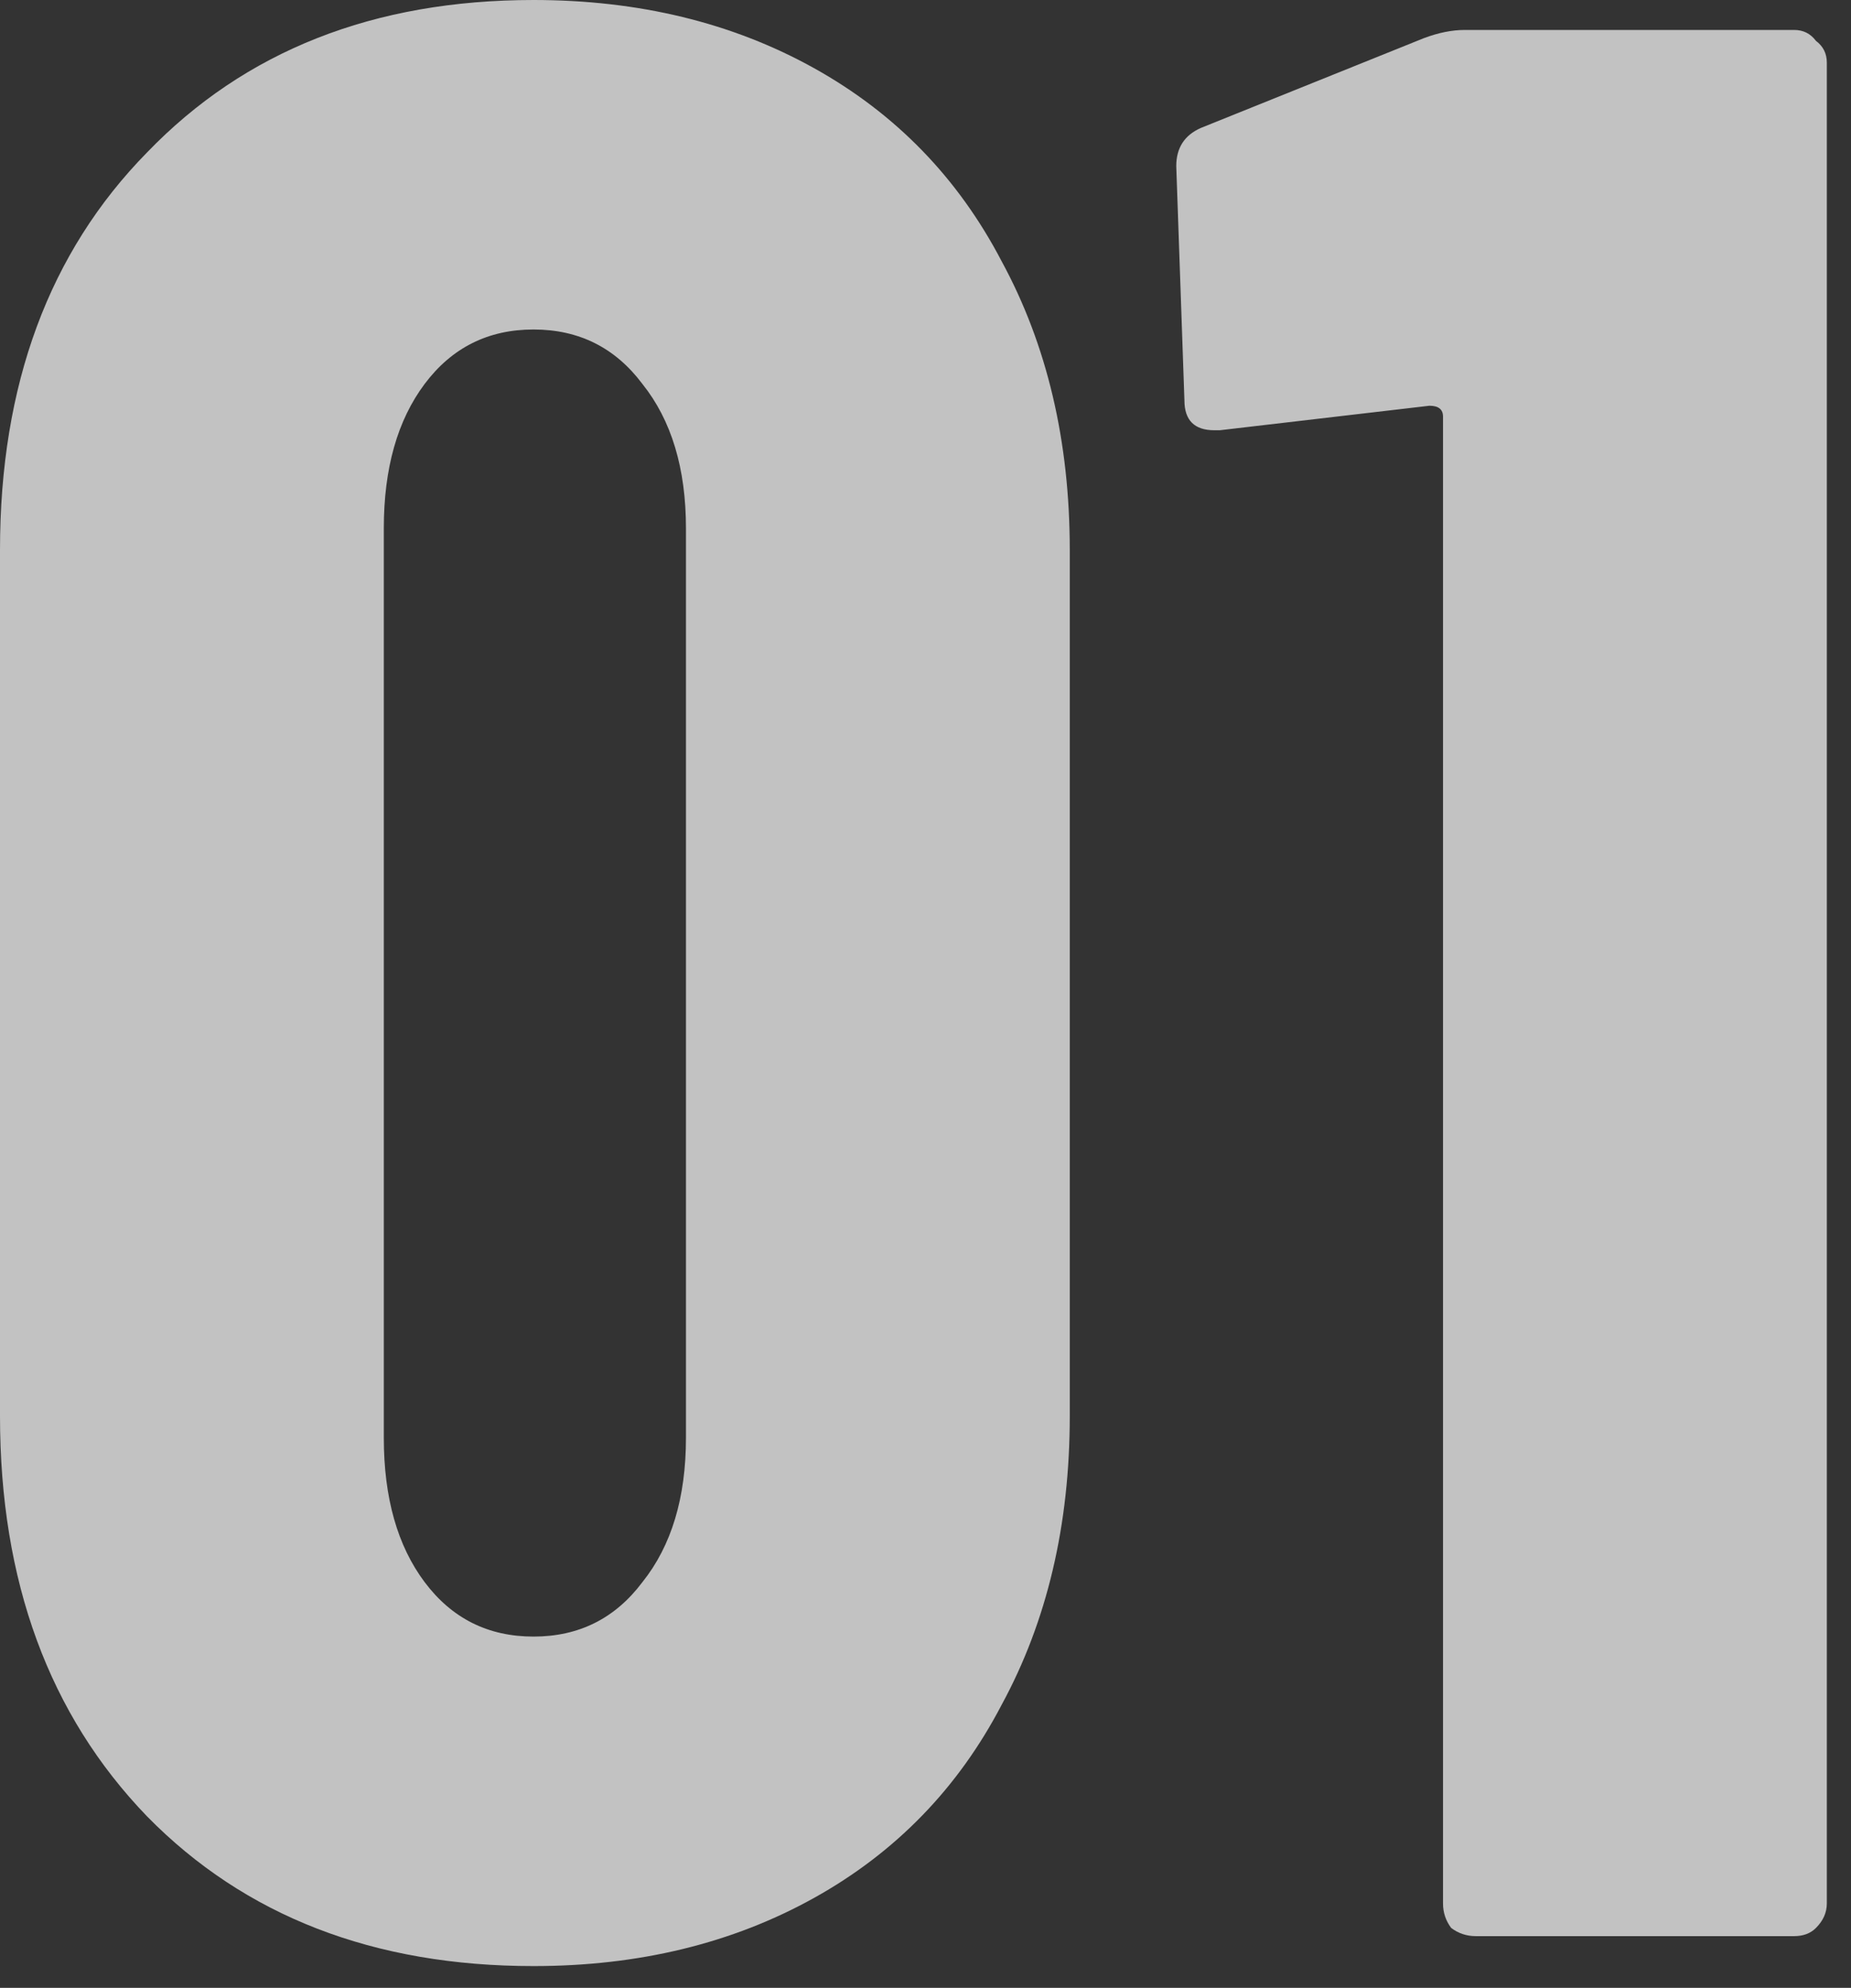 <svg width="68" height="73" viewBox="0 0 68 73" fill="none" xmlns="http://www.w3.org/2000/svg">
<rect x="0" y="0" width="68" height="73" fill="#333333" stroke="none"/>
<g style="mix-blend-mode:screen">
<path d="M52.312 1.4C52.846 1.2 53.346 1.1 53.812 1.1H65.912C66.246 1.1 66.512 1.233 66.712 1.5C66.979 1.7 67.112 1.967 67.112 2.3V69.9C67.112 70.233 66.979 70.533 66.712 70.8C66.512 71 66.246 71.1 65.912 71.1H54.212C53.879 71.1 53.579 71 53.312 70.8C53.112 70.533 53.012 70.233 53.012 69.9V15.3C53.012 15.033 52.846 14.9 52.512 14.9L44.812 15.8H44.612C43.879 15.8 43.512 15.433 43.512 14.7L43.212 6.1C43.212 5.433 43.512 4.967 44.112 4.7L52.312 1.4Z" fill="white" fill-opacity="0.7"/>
</g>
<g style="mix-blend-mode:screen">
<path d="M19.6 72.2C13.733 72.2 9 70.367 5.4 66.7C1.8 62.967 0 58.067 0 52V20.2C0 14.133 1.8 9.267 5.4 5.6C9 1.867 13.733 0 19.6 0C23.467 0 26.9 0.833 29.9 2.5C32.9 4.167 35.2 6.533 36.8 9.6C38.467 12.667 39.3 16.2 39.3 20.2V52C39.3 56 38.467 59.533 36.8 62.6C35.2 65.667 32.9 68.033 29.9 69.7C26.9 71.367 23.467 72.2 19.6 72.2ZM19.6 60.1C21.267 60.1 22.6 59.433 23.6 58.1C24.667 56.767 25.2 55 25.2 52.8V19.4C25.2 17.2 24.667 15.433 23.6 14.1C22.6 12.767 21.267 12.1 19.6 12.1C17.933 12.1 16.6 12.767 15.6 14.1C14.6 15.433 14.1 17.2 14.1 19.4V52.8C14.1 55 14.6 56.767 15.6 58.1C16.6 59.433 17.933 60.1 19.6 60.1Z" fill="white" fill-opacity="0.7"/>
</g>
</svg>
